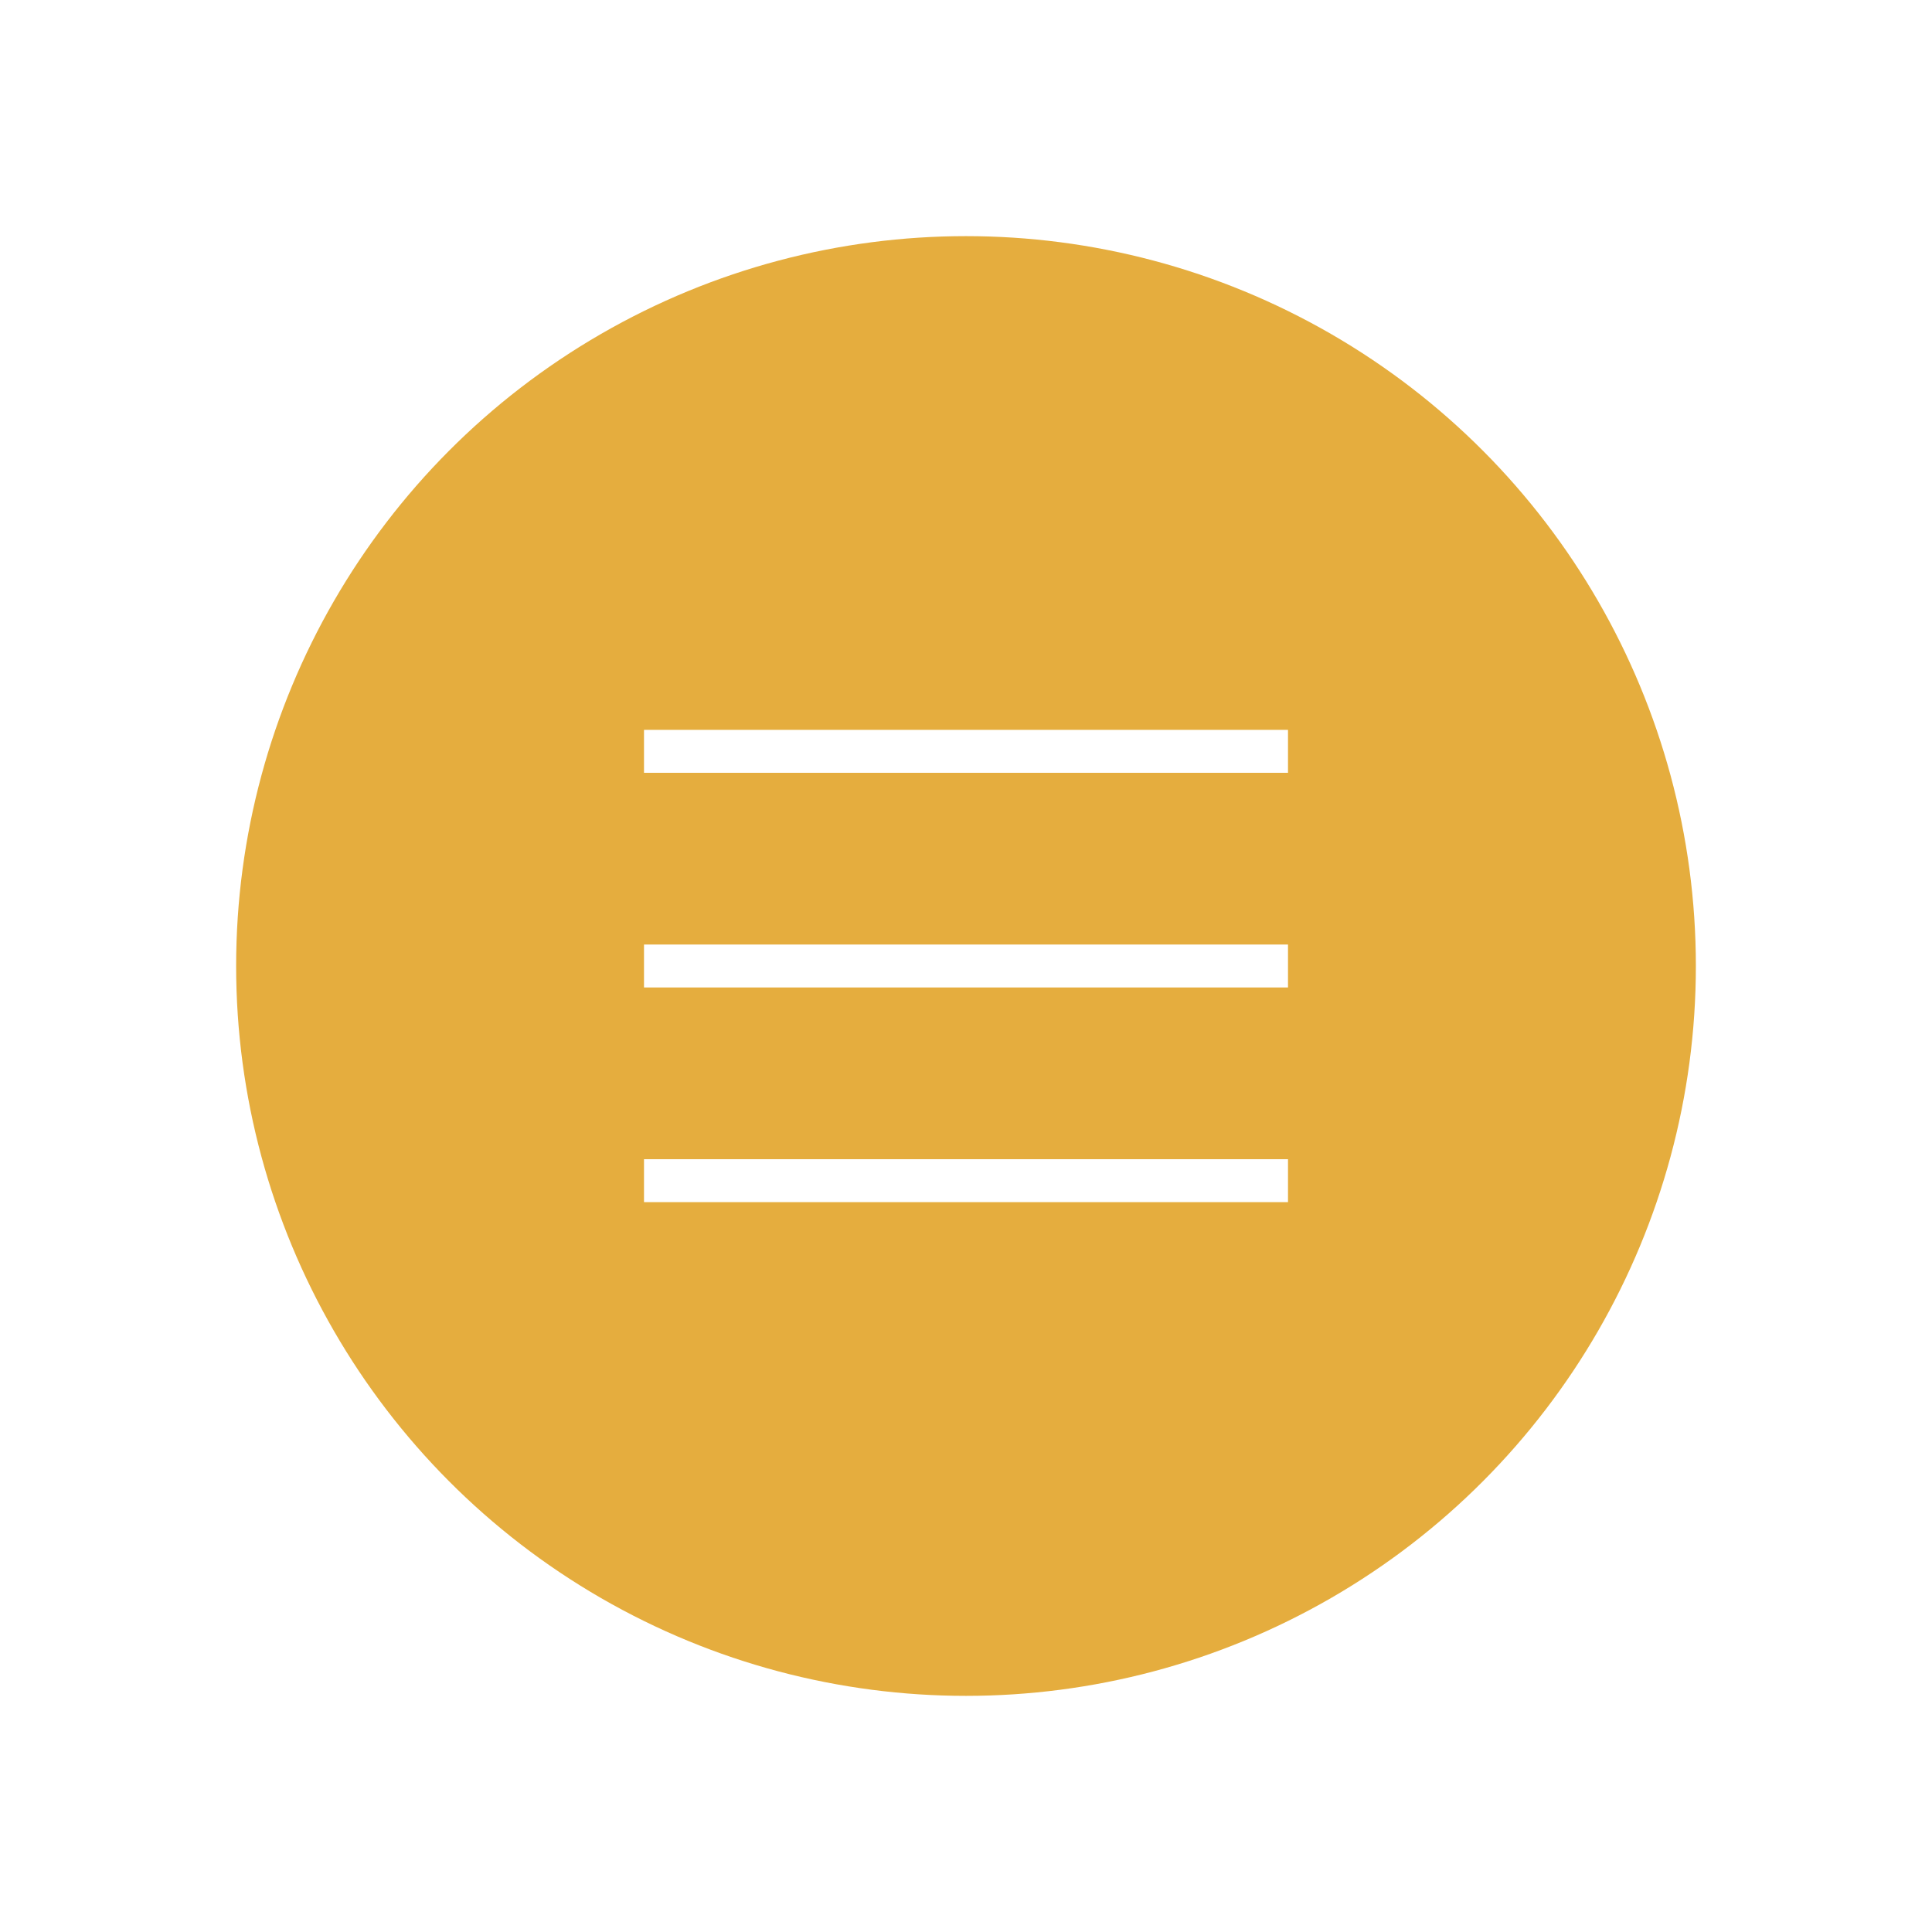<svg width="90" height="90" xmlns="http://www.w3.org/2000/svg">
<defs>
    <filter id="f1">
      <feDropShadow dx="2" dy="2" stdDeviation="2" flood-opacity="0.5"/>
    </filter>
  </defs>
   <circle cx="45" cy="45" r="34" fill="#E5AD3E" filter="url(#f1)"  />
    <line x1="30" y1="35" x2="60" y2="35" style="stroke:#fff;stroke-width:2" />
    <line x1="30" y1="45" x2="60" y2="45" style="stroke:#fff;stroke-width:2" />
    <line x1="30" y1="55" x2="60" y2="55" style="stroke:#fff;stroke-width:2" />
</svg> 